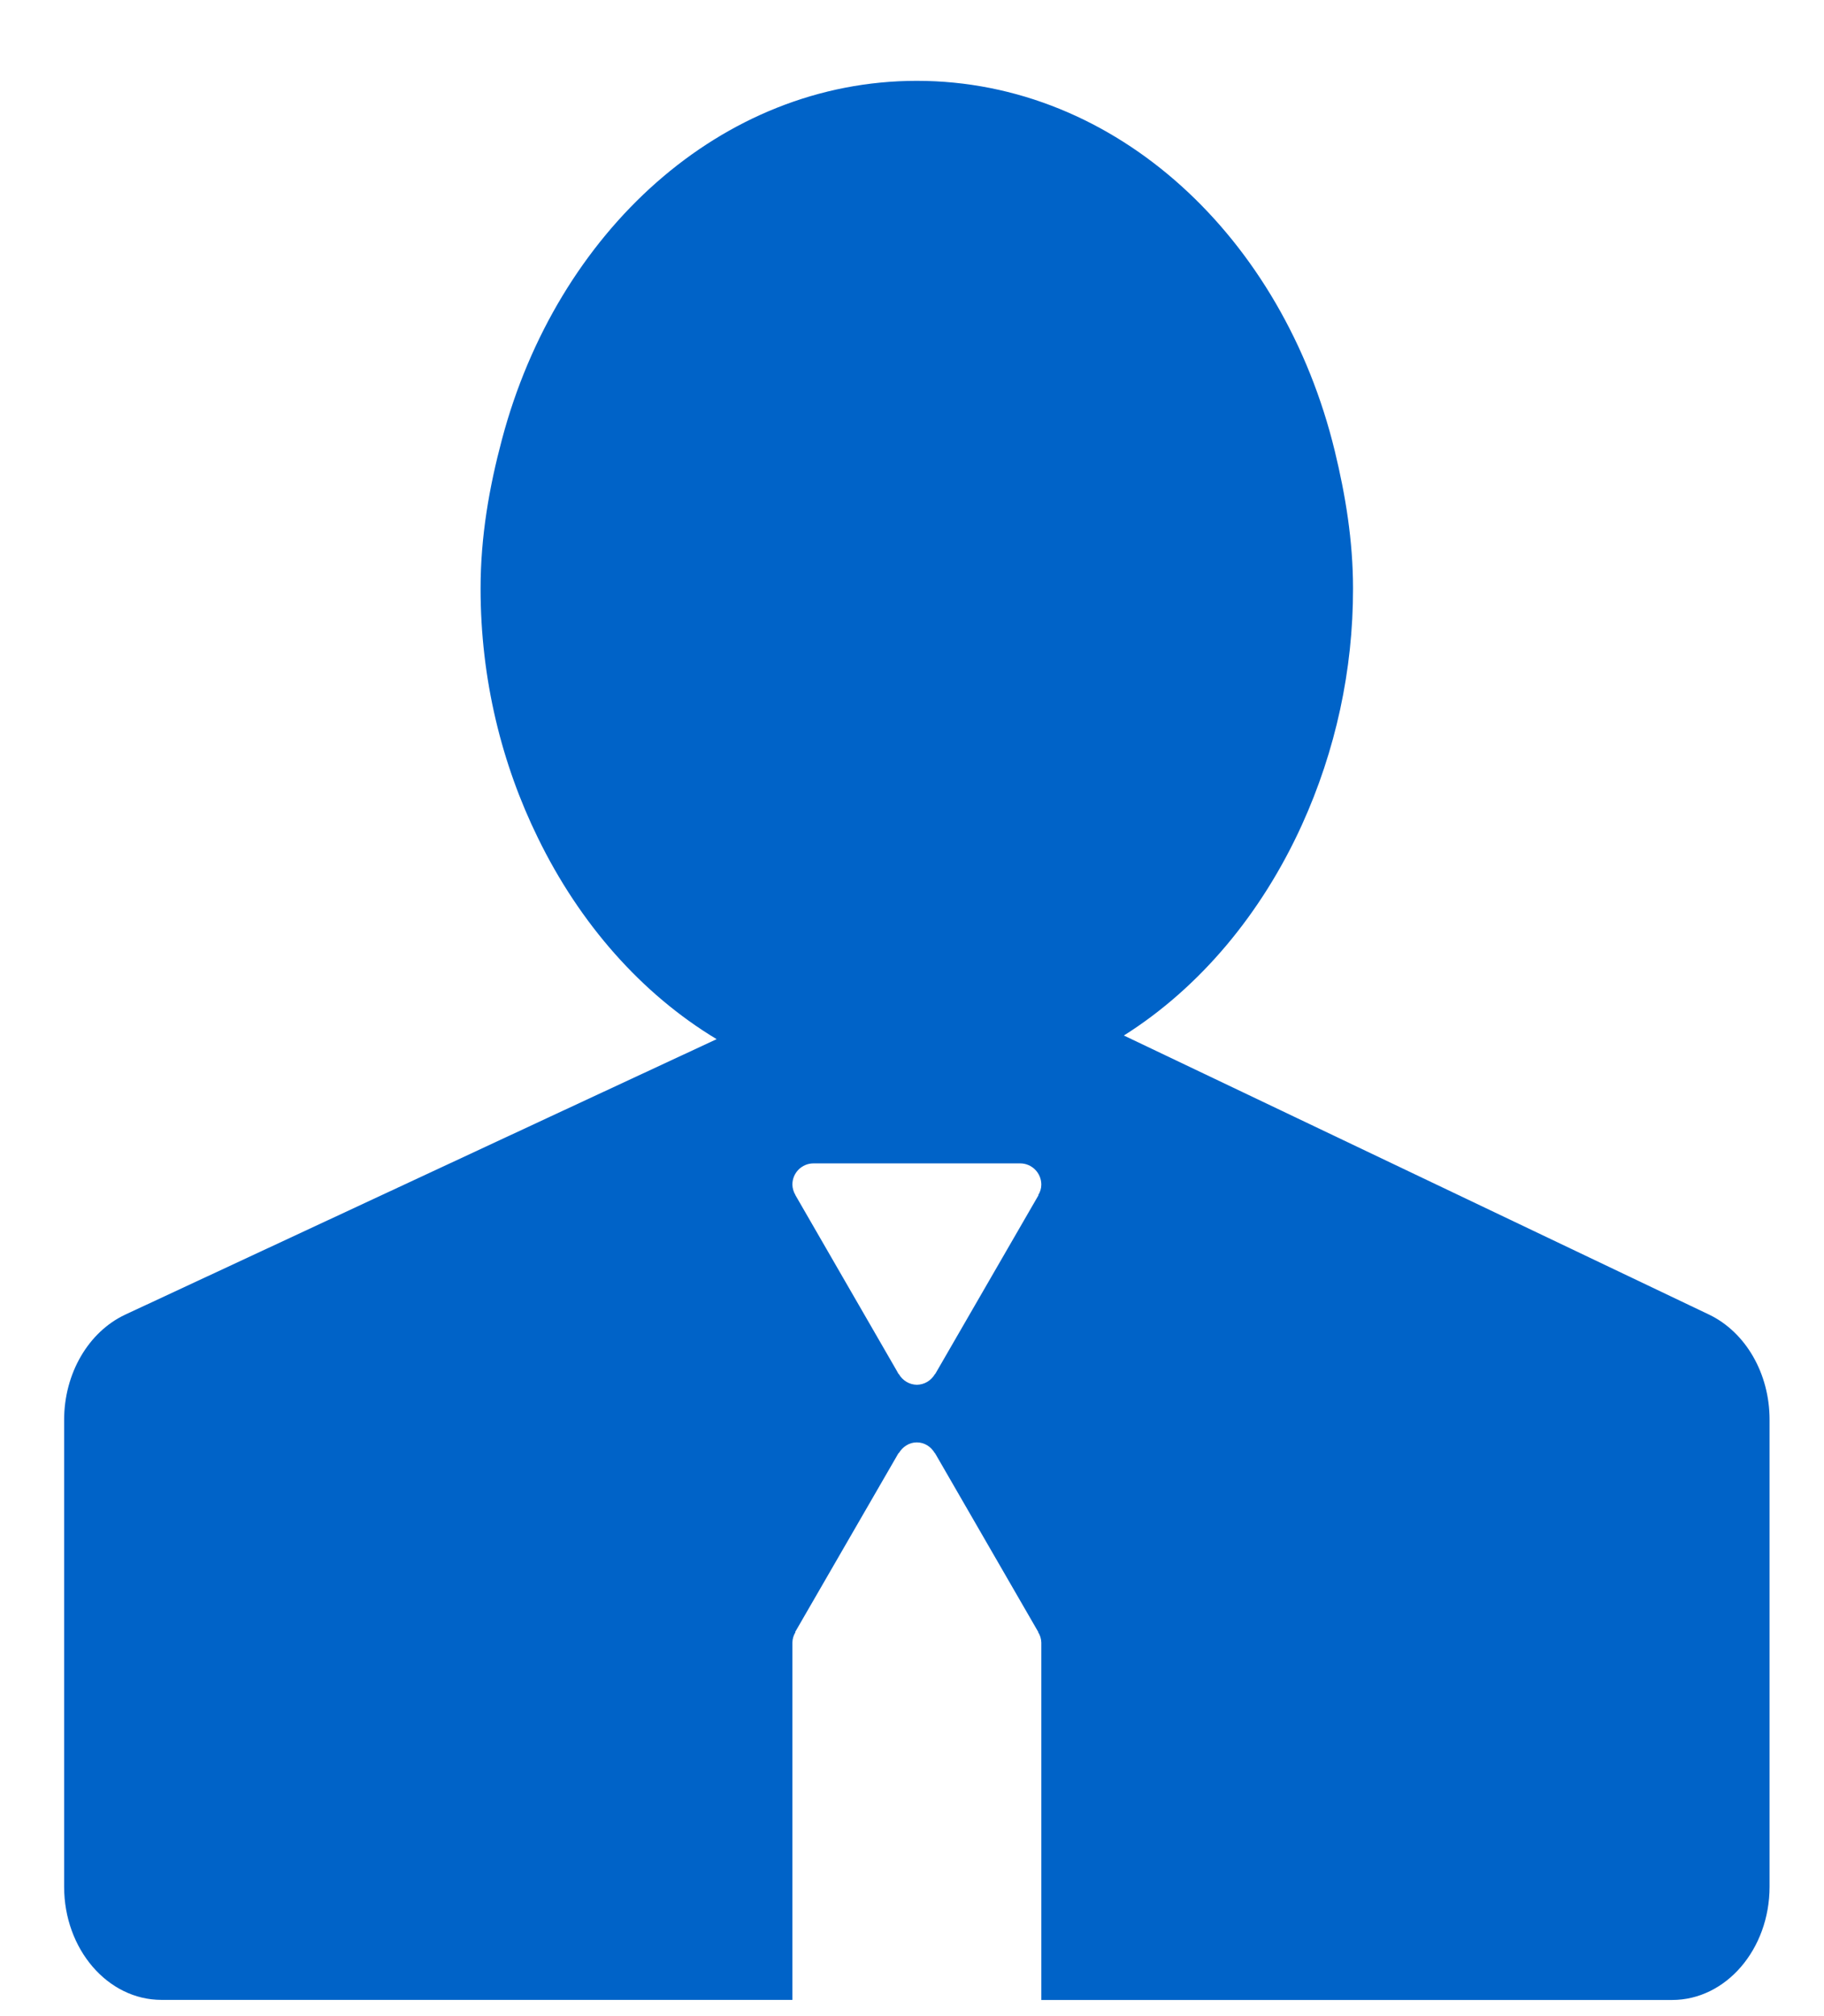 <svg width="19" height="21" viewBox="0 0 19 21" fill="none" xmlns="http://www.w3.org/2000/svg">
<path d="M17.805 13.694L13.519 11.65L11.707 10.786C12.498 10.287 13.141 9.517 13.562 8.591C13.913 7.818 14.095 6.979 14.094 6.13C14.094 5.63 14.015 5.156 13.904 4.698C13.365 2.478 11.632 0.842 9.55 0.842C7.509 0.842 5.801 2.419 5.229 4.576C5.097 5.071 5.006 5.585 5.006 6.13C5.006 7.077 5.227 7.96 5.603 8.727C6.037 9.618 6.681 10.352 7.465 10.824L5.729 11.632L1.305 13.693C0.921 13.873 0.668 14.306 0.668 14.79V19.652C0.668 20.303 1.122 20.831 1.682 20.831H8.254V17.109C8.255 17.071 8.266 17.033 8.286 17.001L8.283 16.999L9.36 15.135L9.362 15.137C9.401 15.071 9.469 15.024 9.55 15.024C9.632 15.024 9.7 15.071 9.738 15.137L9.74 15.136L9.749 15.153L9.754 15.161L10.816 17L10.814 17.001C10.835 17.033 10.846 17.071 10.847 17.109V20.832H17.418C17.979 20.832 18.433 20.303 18.433 19.652V14.79C18.434 14.308 18.185 13.878 17.805 13.694ZM10.815 12.448L10.818 12.449L9.741 14.313L9.739 14.312C9.72 14.345 9.693 14.373 9.66 14.393C9.627 14.413 9.589 14.423 9.551 14.424C9.512 14.423 9.475 14.413 9.442 14.393C9.409 14.373 9.381 14.345 9.363 14.312L9.361 14.313L9.35 14.294L9.347 14.288L8.285 12.448L8.286 12.448C8.266 12.415 8.255 12.377 8.254 12.339C8.254 12.217 8.352 12.118 8.474 12.118H10.627C10.748 12.118 10.847 12.217 10.847 12.339C10.847 12.377 10.836 12.415 10.815 12.448Z" fill="#0063C8"/>
</svg>
